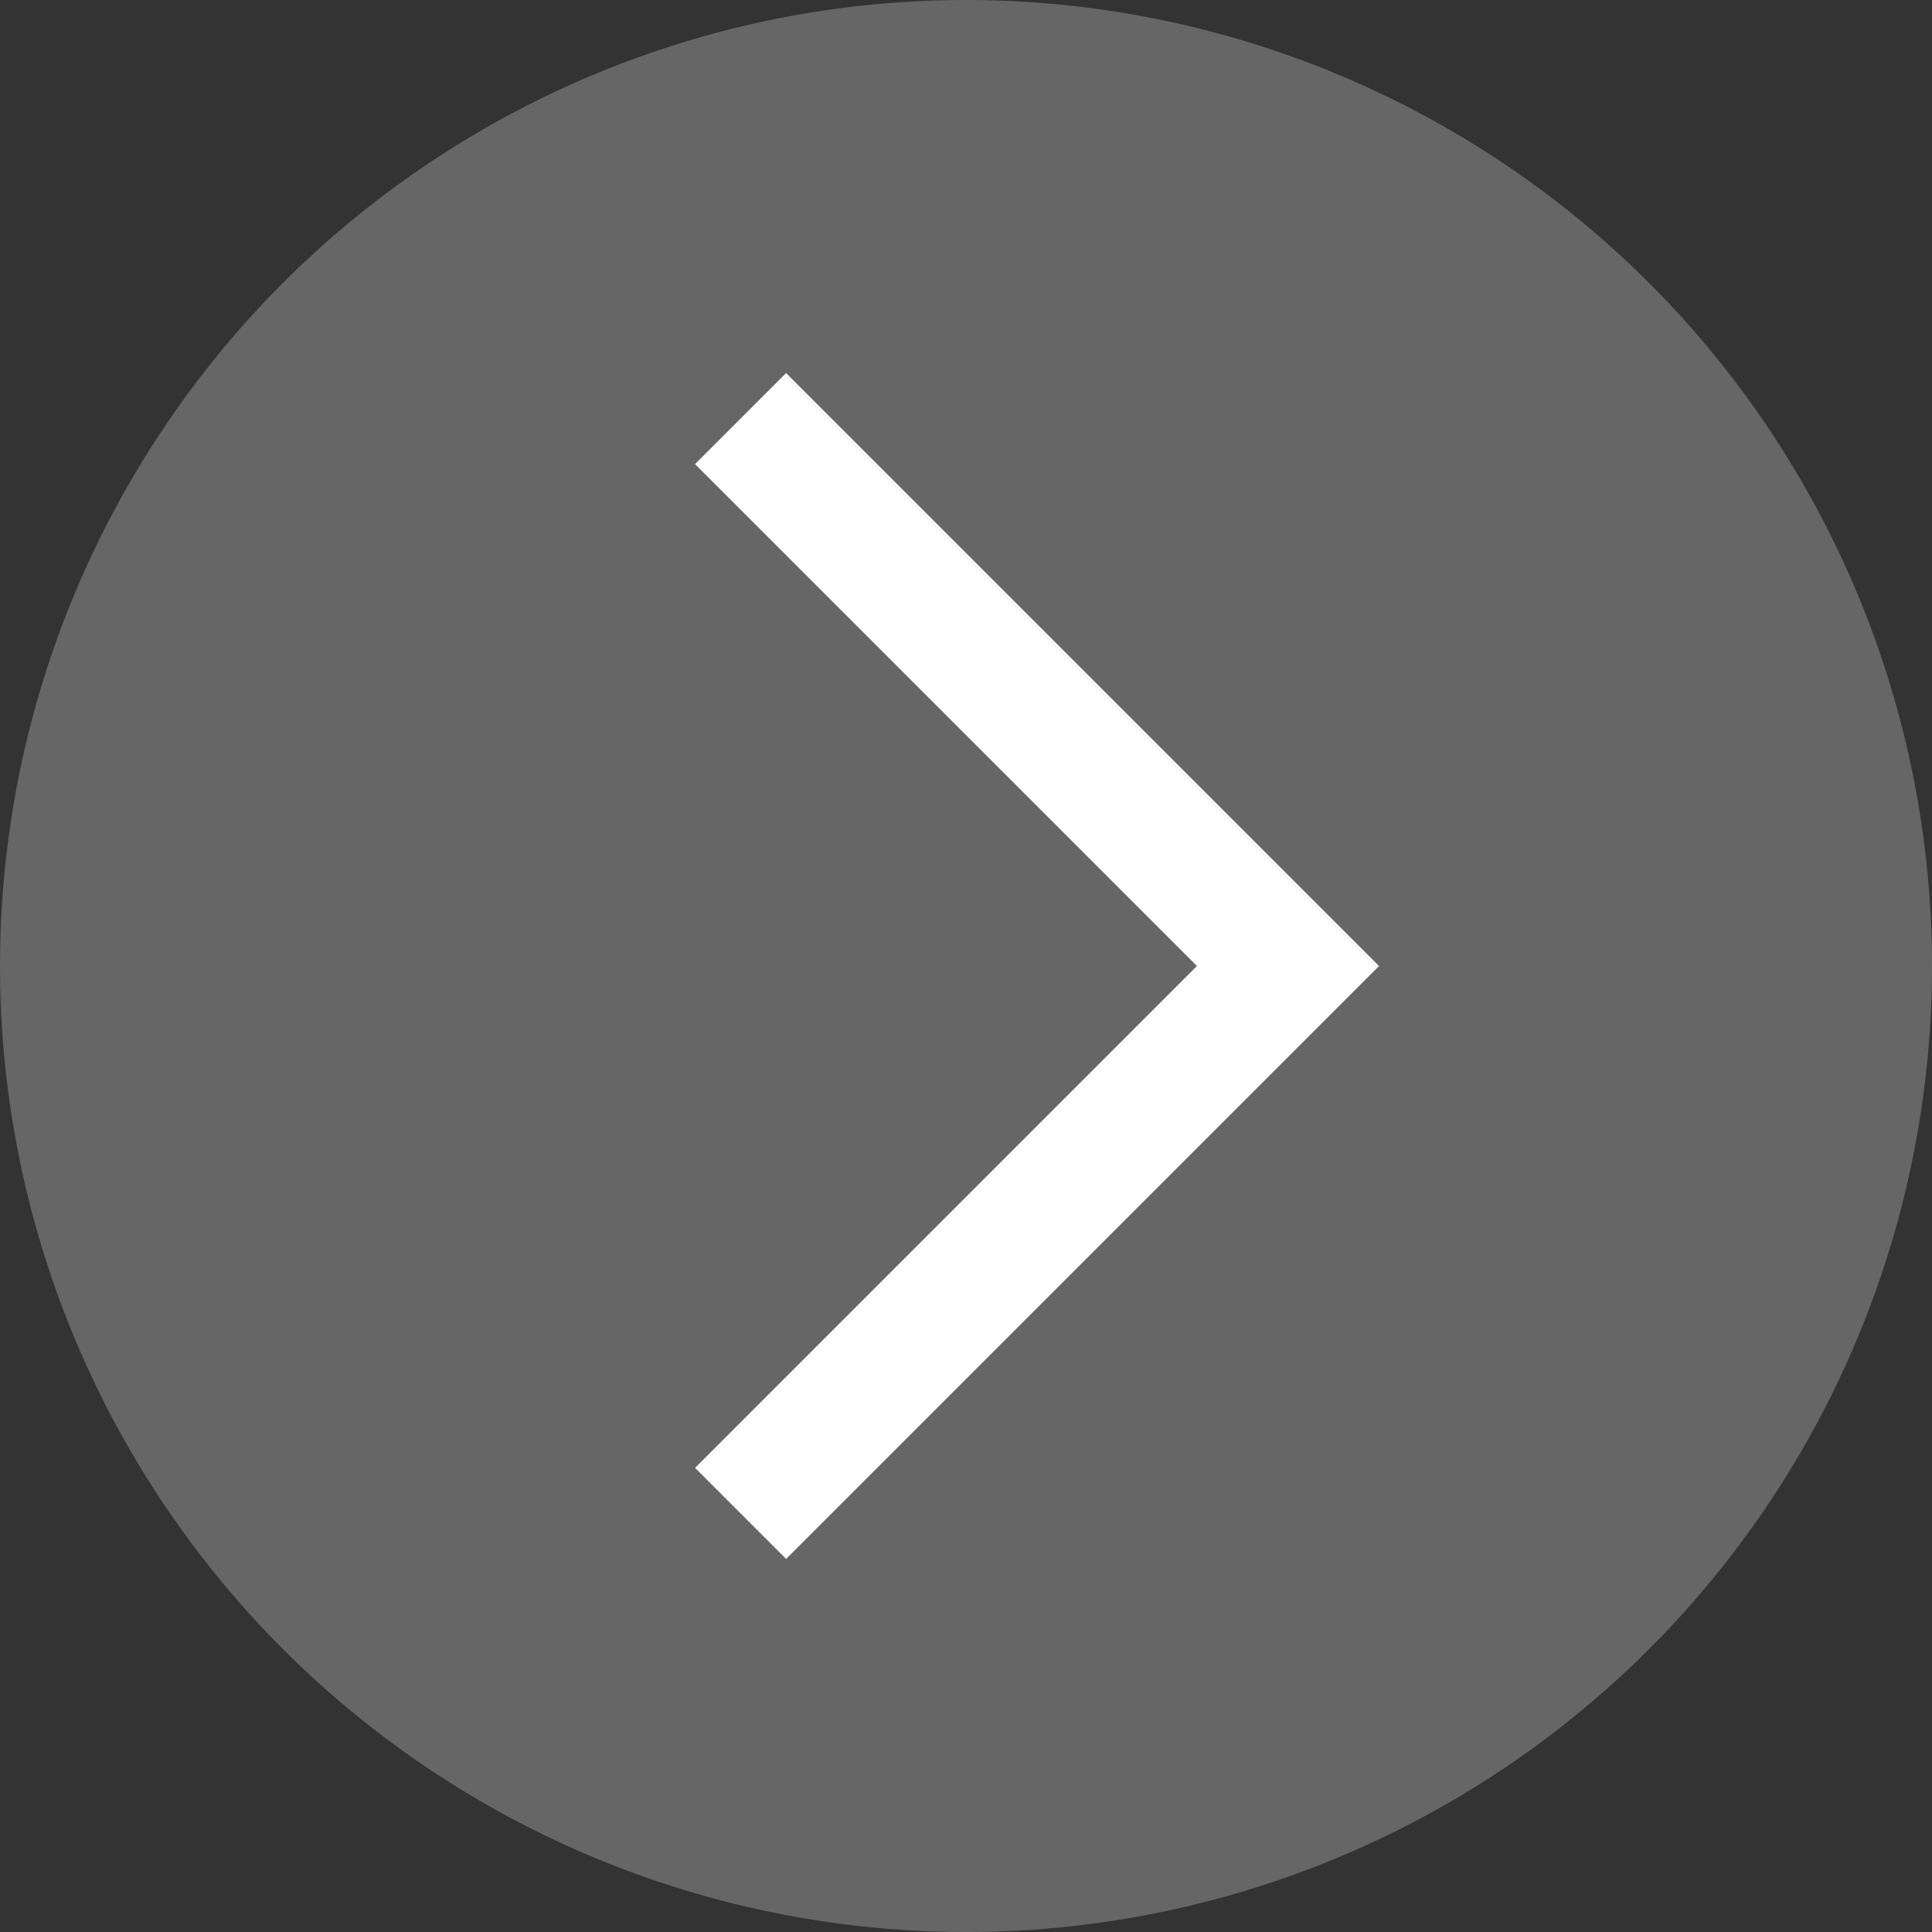 <svg width="60" height="60" viewBox="0 0 60 60" fill="none" xmlns="http://www.w3.org/2000/svg">
<rect x="0" y="0" width="60" height="60" fill="#333333" stroke="none"/>
<circle opacity="0.25" cx="30" cy="30" r="30" fill="white"/>
<path fill-rule="evenodd" clip-rule="evenodd" d="M37.172 30L21.586 14.414L24.414 11.586L42.828 30L24.414 48.414L21.586 45.586L37.172 30Z" fill="white"/>
</svg>
